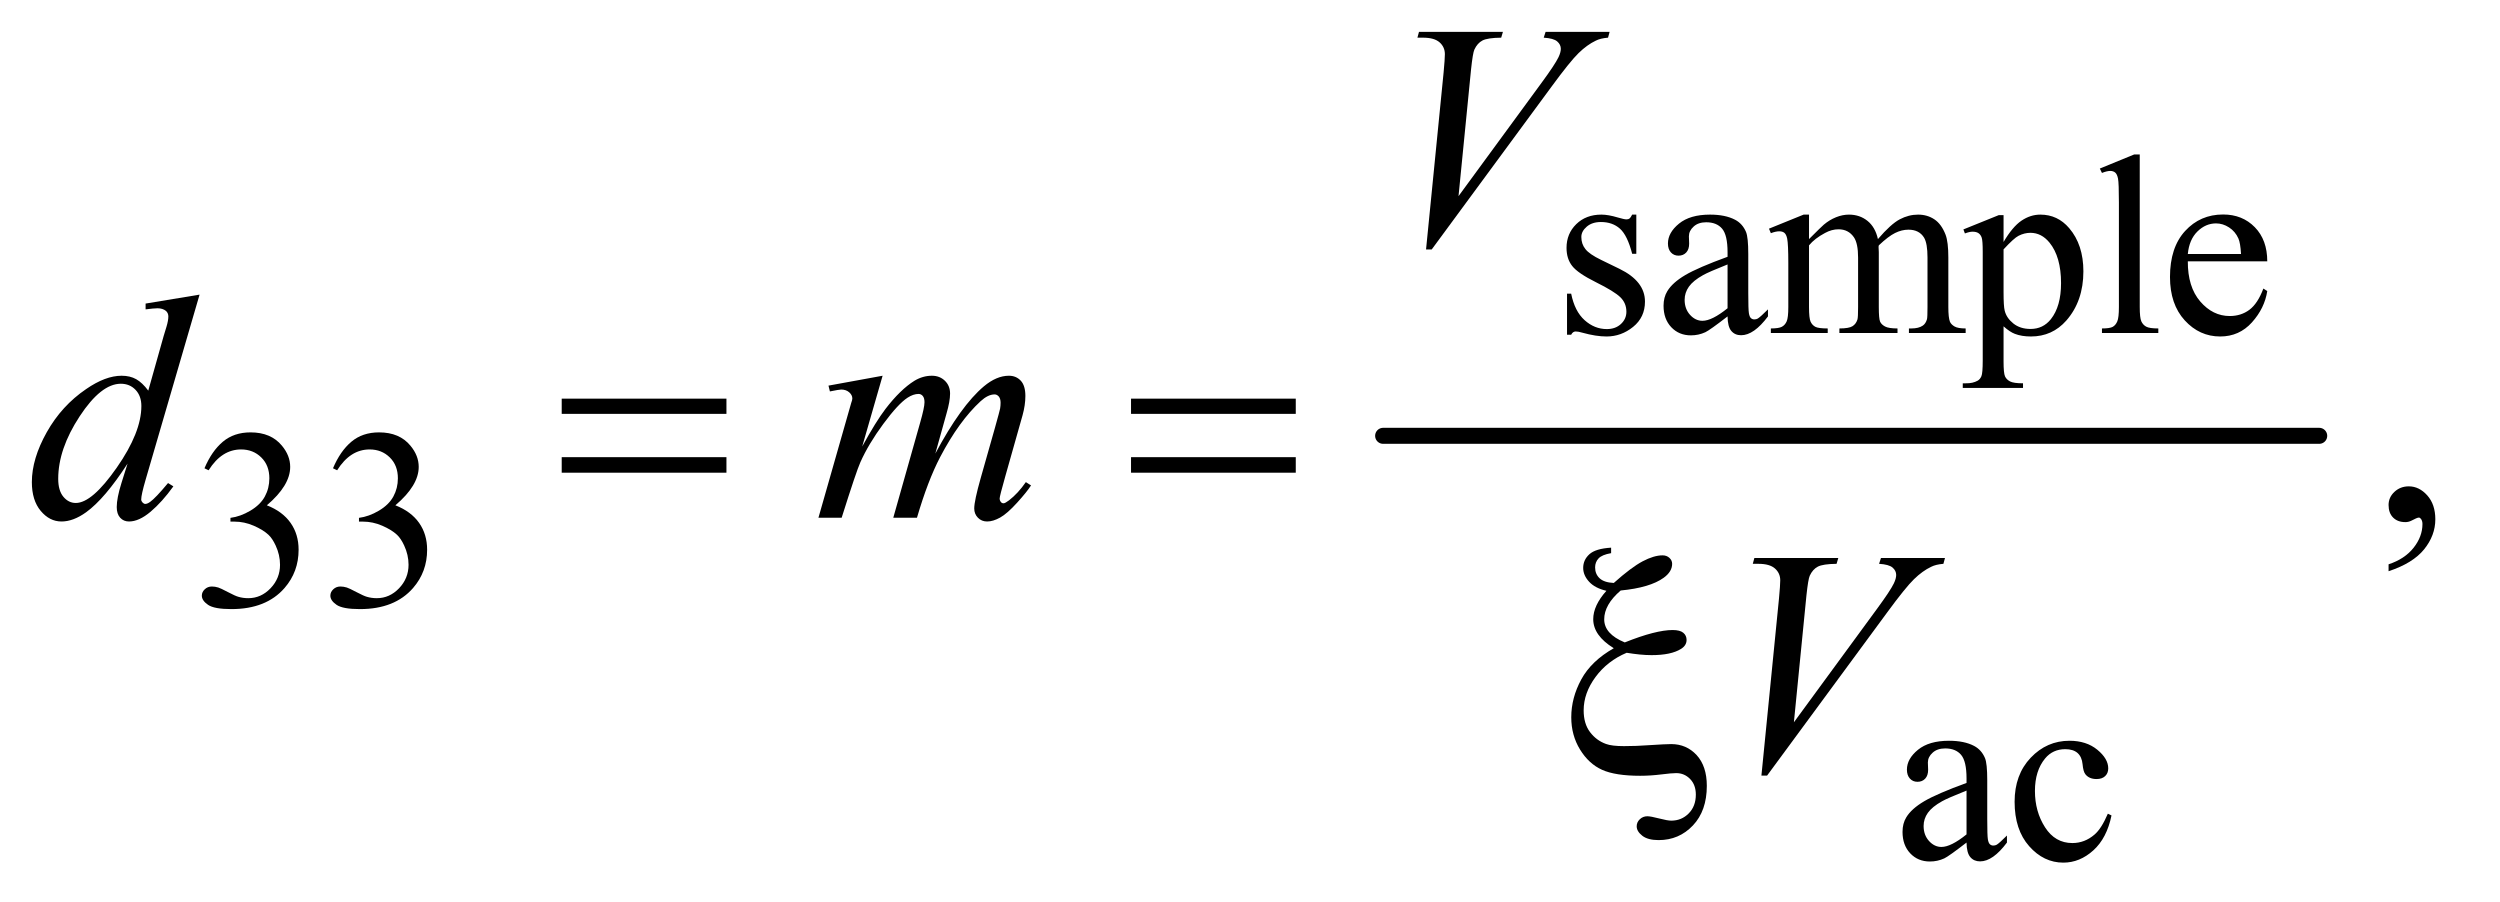 <?xml version="1.0" encoding="UTF-8"?>
<!DOCTYPE svg PUBLIC '-//W3C//DTD SVG 1.0//EN'
          'http://www.w3.org/TR/2001/REC-SVG-20010904/DTD/svg10.dtd'>
<svg stroke-dasharray="none" shape-rendering="auto" xmlns="http://www.w3.org/2000/svg" font-family="'Dialog'" text-rendering="auto" width="122" fill-opacity="1" color-interpolation="auto" color-rendering="auto" preserveAspectRatio="xMidYMid meet" font-size="12px" viewBox="0 0 122 44" fill="black" xmlns:xlink="http://www.w3.org/1999/xlink" stroke="black" image-rendering="auto" stroke-miterlimit="10" stroke-linecap="square" stroke-linejoin="miter" font-style="normal" stroke-width="1" height="44" stroke-dashoffset="0" font-weight="normal" stroke-opacity="1"
><!--Generated by the Batik Graphics2D SVG Generator--><defs id="genericDefs"
  /><g
  ><defs id="defs1"
    ><clipPath clipPathUnits="userSpaceOnUse" id="clipPath1"
      ><path d="M1.037 2.873 L77.959 2.873 L77.959 30.687 L1.037 30.687 L1.037 2.873 Z"
      /></clipPath
      ><clipPath clipPathUnits="userSpaceOnUse" id="clipPath2"
      ><path d="M33.145 92.074 L33.145 983.551 L2490.699 983.551 L2490.699 92.074 Z"
      /></clipPath
    ></defs
    ><g stroke-width="16" transform="scale(1.576,1.576) translate(-1.037,-2.873) matrix(0.031,0,0,0.031,0,0)" stroke-linejoin="round" stroke-linecap="round"
    ><line y2="528" fill="none" x1="1415" clip-path="url(#clipPath2)" x2="2350" y1="528"
    /></g
    ><g transform="matrix(0.049,0,0,0.049,-1.635,-4.527)"
    ><path d="M1663 306.125 L1663 345.125 L1658.875 345.125 Q1654.125 326.75 1646.688 320.125 Q1639.25 313.5 1627.75 313.5 Q1619 313.5 1613.625 318.125 Q1608.25 322.75 1608.25 328.375 Q1608.25 335.375 1612.25 340.375 Q1616.125 345.5 1628 351.25 L1646.25 360.125 Q1671.625 372.5 1671.625 392.75 Q1671.625 408.375 1659.812 417.938 Q1648 427.5 1633.375 427.5 Q1622.875 427.5 1609.375 423.75 Q1605.25 422.5 1602.625 422.5 Q1599.75 422.5 1598.125 425.75 L1594 425.75 L1594 384.875 L1598.125 384.875 Q1601.625 402.375 1611.5 411.25 Q1621.375 420.125 1633.625 420.125 Q1642.25 420.125 1647.688 415.062 Q1653.125 410 1653.125 402.875 Q1653.125 394.25 1647.062 388.375 Q1641 382.5 1622.875 373.5 Q1604.75 364.5 1599.125 357.25 Q1593.5 350.125 1593.5 339.25 Q1593.5 325.125 1603.188 315.625 Q1612.875 306.125 1628.25 306.125 Q1635 306.125 1644.625 309 Q1651 310.875 1653.125 310.875 Q1655.125 310.875 1656.25 310 Q1657.375 309.125 1658.875 306.125 L1663 306.125 ZM1753.875 407.5 Q1736.25 421.125 1731.75 423.25 Q1725 426.375 1717.375 426.375 Q1705.5 426.375 1697.812 418.25 Q1690.125 410.125 1690.125 396.875 Q1690.125 388.5 1693.875 382.375 Q1699 373.875 1711.688 366.375 Q1724.375 358.875 1753.875 348.125 L1753.875 343.625 Q1753.875 326.5 1748.438 320.125 Q1743 313.75 1732.625 313.75 Q1724.75 313.75 1720.125 318 Q1715.375 322.25 1715.375 327.75 L1715.625 335 Q1715.625 340.75 1712.688 343.875 Q1709.75 347 1705 347 Q1700.375 347 1697.438 343.75 Q1694.5 340.5 1694.5 334.875 Q1694.5 324.125 1705.5 315.125 Q1716.5 306.125 1736.375 306.125 Q1751.625 306.125 1761.375 311.25 Q1768.75 315.125 1772.25 323.375 Q1774.5 328.75 1774.5 345.375 L1774.5 384.25 Q1774.5 400.625 1775.125 404.312 Q1775.75 408 1777.188 409.25 Q1778.625 410.5 1780.5 410.5 Q1782.5 410.5 1784 409.625 Q1786.625 408 1794.125 400.5 L1794.125 407.5 Q1780.125 426.25 1767.375 426.25 Q1761.25 426.25 1757.625 422 Q1754 417.75 1753.875 407.5 ZM1753.875 399.375 L1753.875 355.75 Q1735 363.25 1729.5 366.375 Q1719.625 371.875 1715.375 377.875 Q1711.125 383.875 1711.125 391 Q1711.125 400 1716.5 405.938 Q1721.875 411.875 1728.875 411.875 Q1738.375 411.875 1753.875 399.375 ZM1835 330.5 Q1847.5 318 1849.75 316.125 Q1855.375 311.375 1861.875 308.75 Q1868.375 306.125 1874.75 306.125 Q1885.5 306.125 1893.25 312.375 Q1901 318.625 1903.625 330.5 Q1916.5 315.5 1925.375 310.812 Q1934.25 306.125 1943.625 306.125 Q1952.75 306.125 1959.812 310.812 Q1966.875 315.5 1971 326.125 Q1973.75 333.375 1973.75 348.875 L1973.75 398.125 Q1973.75 408.875 1975.375 412.875 Q1976.625 415.625 1980 417.562 Q1983.375 419.5 1991 419.5 L1991 424 L1934.5 424 L1934.5 419.5 L1936.875 419.5 Q1944.25 419.5 1948.375 416.625 Q1951.25 414.625 1952.5 410.25 Q1953 408.125 1953 398.125 L1953 348.875 Q1953 334.875 1949.625 329.125 Q1944.75 321.125 1934 321.125 Q1927.375 321.125 1920.688 324.438 Q1914 327.75 1904.5 336.75 L1904.25 338.125 L1904.5 343.5 L1904.5 398.125 Q1904.5 409.875 1905.812 412.75 Q1907.125 415.625 1910.75 417.562 Q1914.375 419.5 1923.125 419.5 L1923.125 424 L1865.25 424 L1865.25 419.5 Q1874.75 419.5 1878.312 417.25 Q1881.875 415 1883.25 410.5 Q1883.875 408.375 1883.875 398.125 L1883.875 348.875 Q1883.875 334.875 1879.75 328.75 Q1874.25 320.75 1864.375 320.75 Q1857.625 320.75 1851 324.375 Q1840.625 329.875 1835 336.75 L1835 398.125 Q1835 409.375 1836.562 412.75 Q1838.125 416.125 1841.188 417.812 Q1844.25 419.5 1853.625 419.5 L1853.625 424 L1797 424 L1797 419.5 Q1804.875 419.5 1808 417.812 Q1811.125 416.125 1812.75 412.438 Q1814.375 408.75 1814.375 398.125 L1814.375 354.375 Q1814.375 335.5 1813.25 330 Q1812.375 325.875 1810.5 324.312 Q1808.625 322.75 1805.375 322.75 Q1801.875 322.75 1797 324.625 L1795.125 320.125 L1829.625 306.125 L1835 306.125 L1835 330.5 ZM1988.75 320.875 L2024 306.625 L2028.75 306.625 L2028.75 333.375 Q2037.625 318.25 2046.562 312.188 Q2055.5 306.125 2065.375 306.125 Q2082.625 306.125 2094.125 319.625 Q2108.25 336.125 2108.25 362.625 Q2108.25 392.25 2091.25 411.625 Q2077.25 427.5 2056 427.5 Q2046.75 427.5 2040 424.875 Q2035 423 2028.75 417.375 L2028.75 452.25 Q2028.75 464 2030.188 467.188 Q2031.625 470.375 2035.188 472.25 Q2038.75 474.125 2048.125 474.125 L2048.125 478.75 L1988.125 478.75 L1988.125 474.125 L1991.25 474.125 Q1998.125 474.25 2003 471.5 Q2005.375 470.125 2006.688 467.062 Q2008 464 2008 451.5 L2008 343.25 Q2008 332.125 2007 329.125 Q2006 326.125 2003.812 324.625 Q2001.625 323.125 1997.875 323.125 Q1994.875 323.125 1990.25 324.875 L1988.75 320.875 ZM2028.75 340.75 L2028.75 383.5 Q2028.75 397.375 2029.875 401.75 Q2031.625 409 2038.438 414.5 Q2045.25 420 2055.625 420 Q2068.125 420 2075.875 410.25 Q2086 397.5 2086 374.375 Q2086 348.125 2074.5 334 Q2066.5 324.25 2055.5 324.25 Q2049.5 324.25 2043.625 327.25 Q2039.125 329.5 2028.75 340.75 ZM2164.375 246.25 L2164.375 398.125 Q2164.375 408.875 2165.938 412.375 Q2167.5 415.875 2170.75 417.688 Q2174 419.5 2182.875 419.5 L2182.875 424 L2126.75 424 L2126.75 419.5 Q2134.625 419.5 2137.5 417.875 Q2140.375 416.25 2142 412.5 Q2143.625 408.75 2143.625 398.125 L2143.625 294.125 Q2143.625 274.75 2142.75 270.312 Q2141.875 265.875 2139.938 264.25 Q2138 262.625 2135 262.625 Q2131.75 262.625 2126.75 264.625 L2124.625 260.25 L2158.75 246.25 L2164.375 246.25 ZM2212.25 352.625 Q2212.125 378.125 2224.625 392.625 Q2237.125 407.125 2254 407.125 Q2265.25 407.125 2273.562 400.938 Q2281.875 394.75 2287.5 379.75 L2291.375 382.25 Q2288.75 399.375 2276.125 413.438 Q2263.5 427.5 2244.5 427.5 Q2223.875 427.5 2209.188 411.438 Q2194.5 395.375 2194.5 368.25 Q2194.5 338.875 2209.562 322.438 Q2224.625 306 2247.375 306 Q2266.625 306 2279 318.688 Q2291.375 331.375 2291.375 352.625 L2212.25 352.625 ZM2212.25 345.375 L2265.25 345.375 Q2264.625 334.375 2262.625 329.875 Q2259.5 322.875 2253.312 318.875 Q2247.125 314.875 2240.375 314.875 Q2230 314.875 2221.812 322.938 Q2213.625 331 2212.25 345.375 Z" stroke="none" clip-path="url(#clipPath2)"
    /></g
    ><g transform="matrix(0.049,0,0,0.049,-1.635,-4.527)"
    ><path d="M237 558.75 Q244.25 541.625 255.312 532.312 Q266.375 523 282.875 523 Q303.25 523 314.125 536.25 Q322.375 546.125 322.375 557.375 Q322.375 575.875 299.125 595.625 Q314.75 601.75 322.75 613.125 Q330.75 624.5 330.75 639.875 Q330.75 661.875 316.75 678 Q298.5 699 263.875 699 Q246.75 699 240.562 694.75 Q234.375 690.5 234.375 685.625 Q234.375 682 237.312 679.25 Q240.25 676.5 244.375 676.5 Q247.5 676.5 250.75 677.5 Q252.875 678.125 260.375 682.062 Q267.875 686 270.75 686.75 Q275.375 688.125 280.625 688.125 Q293.375 688.125 302.812 678.25 Q312.25 668.375 312.25 654.875 Q312.25 645 307.875 635.625 Q304.625 628.625 300.75 625 Q295.375 620 286 615.938 Q276.625 611.875 266.875 611.875 L262.875 611.875 L262.875 608.125 Q272.75 606.875 282.688 601 Q292.625 595.125 297.125 586.875 Q301.625 578.625 301.625 568.75 Q301.625 555.875 293.562 547.938 Q285.5 540 273.5 540 Q254.125 540 241.125 560.75 L237 558.75 ZM365 558.75 Q372.25 541.625 383.312 532.312 Q394.375 523 410.875 523 Q431.25 523 442.125 536.25 Q450.375 546.125 450.375 557.375 Q450.375 575.875 427.125 595.625 Q442.75 601.75 450.75 613.125 Q458.75 624.5 458.75 639.875 Q458.75 661.875 444.75 678 Q426.5 699 391.875 699 Q374.75 699 368.562 694.75 Q362.375 690.5 362.375 685.625 Q362.375 682 365.312 679.25 Q368.25 676.5 372.375 676.5 Q375.5 676.5 378.75 677.5 Q380.875 678.125 388.375 682.062 Q395.875 686 398.75 686.75 Q403.375 688.125 408.625 688.125 Q421.375 688.125 430.812 678.25 Q440.25 668.375 440.25 654.875 Q440.25 645 435.875 635.625 Q432.625 628.625 428.75 625 Q423.375 620 414 615.938 Q404.625 611.875 394.875 611.875 L390.875 611.875 L390.875 608.125 Q400.75 606.875 410.688 601 Q420.625 595.125 425.125 586.875 Q429.625 578.625 429.625 568.75 Q429.625 555.875 421.562 547.938 Q413.5 540 401.5 540 Q382.125 540 369.125 560.75 L365 558.75 Z" stroke="none" clip-path="url(#clipPath2)"
    /></g
    ><g transform="matrix(0.049,0,0,0.049,-1.635,-4.527)"
    ><path d="M1991.875 931.5 Q1974.25 945.125 1969.75 947.25 Q1963 950.375 1955.375 950.375 Q1943.5 950.375 1935.812 942.25 Q1928.125 934.125 1928.125 920.875 Q1928.125 912.5 1931.875 906.375 Q1937 897.875 1949.688 890.375 Q1962.375 882.875 1991.875 872.125 L1991.875 867.625 Q1991.875 850.5 1986.438 844.125 Q1981 837.75 1970.625 837.75 Q1962.75 837.75 1958.125 842 Q1953.375 846.25 1953.375 851.75 L1953.625 859 Q1953.625 864.75 1950.688 867.875 Q1947.75 871 1943 871 Q1938.375 871 1935.438 867.75 Q1932.5 864.5 1932.5 858.875 Q1932.5 848.125 1943.5 839.125 Q1954.5 830.125 1974.375 830.125 Q1989.625 830.125 1999.375 835.25 Q2006.75 839.125 2010.25 847.375 Q2012.5 852.75 2012.5 869.375 L2012.5 908.25 Q2012.5 924.625 2013.125 928.312 Q2013.75 932 2015.188 933.25 Q2016.625 934.5 2018.5 934.5 Q2020.5 934.5 2022 933.625 Q2024.625 932 2032.125 924.5 L2032.125 931.5 Q2018.125 950.25 2005.375 950.25 Q1999.25 950.25 1995.625 946 Q1992 941.75 1991.875 931.5 ZM1991.875 923.375 L1991.875 879.75 Q1973 887.25 1967.5 890.375 Q1957.625 895.875 1953.375 901.875 Q1949.125 907.875 1949.125 915 Q1949.125 924 1954.5 929.938 Q1959.875 935.875 1966.875 935.875 Q1976.375 935.875 1991.875 923.375 ZM2136.25 904.5 Q2131.625 927.125 2118.125 939.312 Q2104.625 951.5 2088.25 951.5 Q2068.75 951.5 2054.25 935.125 Q2039.75 918.75 2039.75 890.875 Q2039.75 863.875 2055.812 847 Q2071.875 830.125 2094.375 830.125 Q2111.25 830.125 2122.125 839.062 Q2133 848 2133 857.625 Q2133 862.375 2129.938 865.312 Q2126.875 868.25 2121.375 868.25 Q2114 868.25 2110.25 863.5 Q2108.125 860.875 2107.438 853.5 Q2106.75 846.125 2102.375 842.25 Q2098 838.5 2090.25 838.5 Q2077.75 838.5 2070.125 847.75 Q2060 860 2060 880.125 Q2060 900.625 2070.062 916.312 Q2080.125 932 2097.25 932 Q2109.5 932 2119.25 923.625 Q2126.125 917.875 2132.625 902.75 L2136.25 904.5 Z" stroke="none" clip-path="url(#clipPath2)"
    /></g
    ><g transform="matrix(0.049,0,0,0.049,-1.635,-4.527)"
    ><path d="M2412.188 661.281 L2412.188 654.406 Q2428.281 649.094 2437.109 637.922 Q2445.938 626.75 2445.938 614.25 Q2445.938 611.281 2444.531 609.25 Q2443.438 607.844 2442.344 607.844 Q2440.625 607.844 2434.844 610.969 Q2432.031 612.375 2428.906 612.375 Q2421.25 612.375 2416.719 607.844 Q2412.188 603.312 2412.188 595.344 Q2412.188 587.688 2418.047 582.219 Q2423.906 576.75 2432.344 576.75 Q2442.656 576.75 2450.703 585.734 Q2458.75 594.719 2458.75 609.562 Q2458.75 625.656 2447.578 639.484 Q2436.406 653.312 2412.188 661.281 Z" stroke="none" clip-path="url(#clipPath2)"
    /></g
    ><g transform="matrix(0.049,0,0,0.049,-1.635,-4.527)"
    ><path d="M1453.594 340.844 L1471.094 164.438 Q1472.344 151 1472.344 146.312 Q1472.344 139.281 1467.109 134.594 Q1461.875 129.906 1450.625 129.906 L1445 129.906 L1446.562 124.125 L1530.156 124.125 L1528.438 129.906 Q1514.844 130.062 1509.766 132.719 Q1504.688 135.375 1501.719 141.781 Q1500.156 145.219 1498.438 161.312 L1485.938 287.719 L1568.594 174.906 Q1582.031 156.625 1585.469 149.438 Q1587.812 144.594 1587.812 141 Q1587.812 136.781 1584.219 133.656 Q1580.625 130.531 1570.781 129.906 L1572.656 124.125 L1636.406 124.125 L1634.844 129.906 Q1627.188 130.531 1622.656 132.875 Q1614.062 136.938 1605.547 145.219 Q1597.031 153.5 1578.594 178.656 L1459.219 340.844 L1453.594 340.844 Z" stroke="none" clip-path="url(#clipPath2)"
    /></g
    ><g transform="matrix(0.049,0,0,0.049,-1.635,-4.527)"
    ><path d="M232.125 385.812 L178.375 570.188 Q174 585.188 174 589.875 Q174 591.438 175.328 592.844 Q176.656 594.25 178.062 594.25 Q180.094 594.25 182.906 592.219 Q188.219 588.469 200.719 573.469 L206.031 576.75 Q194.781 592.375 183.297 602.062 Q171.812 611.75 161.812 611.75 Q156.5 611.75 153.062 608 Q149.625 604.25 149.625 597.375 Q149.625 588.469 154.312 573.469 L160.406 554.094 Q137.75 589.094 119.156 602.531 Q106.344 611.75 94.625 611.75 Q82.75 611.75 73.922 601.203 Q65.094 590.656 65.094 572.531 Q65.094 549.25 79.938 522.844 Q94.781 496.438 119.156 479.875 Q138.375 466.594 154.469 466.594 Q162.906 466.594 169 470.031 Q175.094 473.469 181.031 481.438 L196.344 427.062 Q198.062 421.281 199.156 417.844 Q201.031 411.594 201.031 407.531 Q201.031 404.25 198.688 402.062 Q195.406 399.406 190.25 399.406 Q186.656 399.406 178.375 400.5 L178.375 394.719 L232.125 385.812 ZM174.156 496.75 Q174.156 486.75 168.375 480.656 Q162.594 474.562 153.688 474.562 Q134 474.562 112.672 507.062 Q91.344 539.562 91.344 569.25 Q91.344 580.969 96.5 587.141 Q101.656 593.312 108.844 593.312 Q125.094 593.312 149.625 558.156 Q174.156 523 174.156 496.75 ZM912.375 466.594 L892.062 537.062 Q905.656 512.219 915.188 499.719 Q930.031 480.344 944.094 471.594 Q952.375 466.594 961.438 466.594 Q969.25 466.594 974.406 471.594 Q979.562 476.594 979.562 484.406 Q979.562 492.062 975.969 504.406 L964.875 544.094 Q990.344 496.438 1013.156 477.219 Q1025.812 466.594 1038.156 466.594 Q1045.344 466.594 1049.953 471.516 Q1054.562 476.438 1054.562 486.75 Q1054.562 495.812 1051.75 505.969 L1034.562 566.75 Q1028.938 586.594 1028.938 588.781 Q1028.938 590.969 1030.344 592.531 Q1031.281 593.625 1032.844 593.625 Q1034.406 593.625 1038.312 590.656 Q1047.219 583.781 1055.031 572.531 L1060.188 575.812 Q1056.281 582.062 1046.359 593 Q1036.438 603.938 1029.406 607.844 Q1022.375 611.75 1016.438 611.75 Q1010.969 611.75 1007.297 608 Q1003.625 604.25 1003.625 598.781 Q1003.625 591.281 1010.031 568.625 L1024.25 518.469 Q1029.094 501.125 1029.406 499.25 Q1029.875 496.281 1029.875 493.469 Q1029.875 489.562 1028.156 487.375 Q1026.281 485.188 1023.938 485.188 Q1017.375 485.188 1010.031 491.906 Q988.469 511.75 969.719 547.531 Q957.375 571.125 946.594 608 L923 608 L949.719 513.469 Q954.094 498.156 954.094 493 Q954.094 488.781 952.375 486.75 Q950.656 484.719 948.156 484.719 Q943 484.719 937.219 488.469 Q927.844 494.562 913.078 514.562 Q898.312 534.562 890.188 552.844 Q886.281 561.438 871.594 608 L848.469 608 L877.375 506.75 L881.125 493.625 Q882.219 490.656 882.219 489.25 Q882.219 485.812 879.094 483.078 Q875.969 480.344 871.125 480.344 Q869.094 480.344 859.875 482.219 L858.469 476.438 L912.375 466.594 Z" stroke="none" clip-path="url(#clipPath2)"
    /></g
    ><g transform="matrix(0.049,0,0,0.049,-1.635,-4.527)"
    ><path d="M1787.594 864.844 L1805.094 688.438 Q1806.344 675 1806.344 670.312 Q1806.344 663.281 1801.109 658.594 Q1795.875 653.906 1784.625 653.906 L1779 653.906 L1780.562 648.125 L1864.156 648.125 L1862.438 653.906 Q1848.844 654.062 1843.766 656.719 Q1838.688 659.375 1835.719 665.781 Q1834.156 669.219 1832.438 685.312 L1819.938 811.719 L1902.594 698.906 Q1916.031 680.625 1919.469 673.438 Q1921.812 668.594 1921.812 665 Q1921.812 660.781 1918.219 657.656 Q1914.625 654.531 1904.781 653.906 L1906.656 648.125 L1970.406 648.125 L1968.844 653.906 Q1961.188 654.531 1956.656 656.875 Q1948.062 660.938 1939.547 669.219 Q1931.031 677.5 1912.594 702.656 L1793.219 864.844 L1787.594 864.844 Z" stroke="none" clip-path="url(#clipPath2)"
    /></g
    ><g transform="matrix(0.049,0,0,0.049,-1.635,-4.527)"
    ><path d="M592.781 489.406 L756.844 489.406 L756.844 504.562 L592.781 504.562 L592.781 489.406 ZM592.781 547.688 L756.844 547.688 L756.844 563.156 L592.781 563.156 L592.781 547.688 ZM1159.781 489.406 L1323.844 489.406 L1323.844 504.562 L1159.781 504.562 L1159.781 489.406 ZM1159.781 547.688 L1323.844 547.688 L1323.844 563.156 L1159.781 563.156 L1159.781 547.688 Z" stroke="none" clip-path="url(#clipPath2)"
    /></g
    ><g transform="matrix(0.049,0,0,0.049,-1.635,-4.527)"
    ><path d="M1637.906 637.812 L1637.906 643.281 Q1628.844 644.844 1625.406 648.516 Q1621.969 652.188 1621.969 657.5 Q1621.969 664.062 1626.422 668.281 Q1630.875 672.5 1640.562 672.969 Q1658.062 657.344 1669.312 651.406 Q1680.562 645.469 1689.156 645.469 Q1693.219 645.469 1695.953 647.969 Q1698.688 650.469 1698.688 653.906 Q1698.688 661.719 1690.25 667.812 Q1676.656 677.656 1647.438 680.469 Q1631.031 694.531 1631.031 709.219 Q1631.031 723.75 1651.5 732.188 Q1667.125 725.938 1679 722.891 Q1690.875 719.844 1699.156 719.844 Q1706.5 719.844 1709.781 722.578 Q1713.062 725.312 1713.062 729.688 Q1713.062 735.156 1707.594 738.594 Q1697.75 744.844 1678.219 744.844 Q1672.594 744.844 1666.344 744.219 Q1660.094 743.594 1653.375 742.5 Q1634.156 750.625 1622.359 766.641 Q1610.562 782.656 1610.562 799.844 Q1610.562 813.125 1616.891 821.484 Q1623.219 829.844 1632.75 833.281 Q1638.531 835.469 1650.719 835.469 Q1663.219 835.469 1675.562 834.531 Q1692.438 833.438 1697.75 833.438 Q1712.906 833.438 1723.062 844.375 Q1733.219 855.469 1733.219 875 Q1733.219 899.844 1719.391 914.453 Q1705.562 929.062 1685.25 929.062 Q1674.469 929.062 1668.922 924.688 Q1663.375 920.312 1663.375 915.312 Q1663.375 911.25 1666.5 908.281 Q1669.625 905.312 1674 905.312 Q1677.281 905.312 1685.719 907.5 Q1694.156 909.688 1697.75 909.688 Q1708.062 909.688 1715.172 902.5 Q1722.281 895.312 1722.281 883.75 Q1722.281 874.062 1716.578 868.203 Q1710.875 862.344 1702.75 862.344 Q1698.219 862.344 1687.672 863.672 Q1677.125 865 1666.812 865 Q1642.125 865 1628.922 859.062 Q1615.719 853.125 1606.969 838.906 Q1598.219 824.688 1598.219 806.719 Q1598.219 787.344 1608.219 768.984 Q1618.219 750.625 1640.562 737.969 Q1620.094 725.312 1620.094 709.062 Q1620.094 695.469 1633.219 680.781 Q1621.812 678.125 1615.953 671.719 Q1610.094 665.312 1610.094 657.969 Q1610.094 650 1616.266 644.375 Q1622.438 638.75 1637.906 637.812 Z" stroke="none" clip-path="url(#clipPath2)"
    /></g
  ></g
></svg
>

